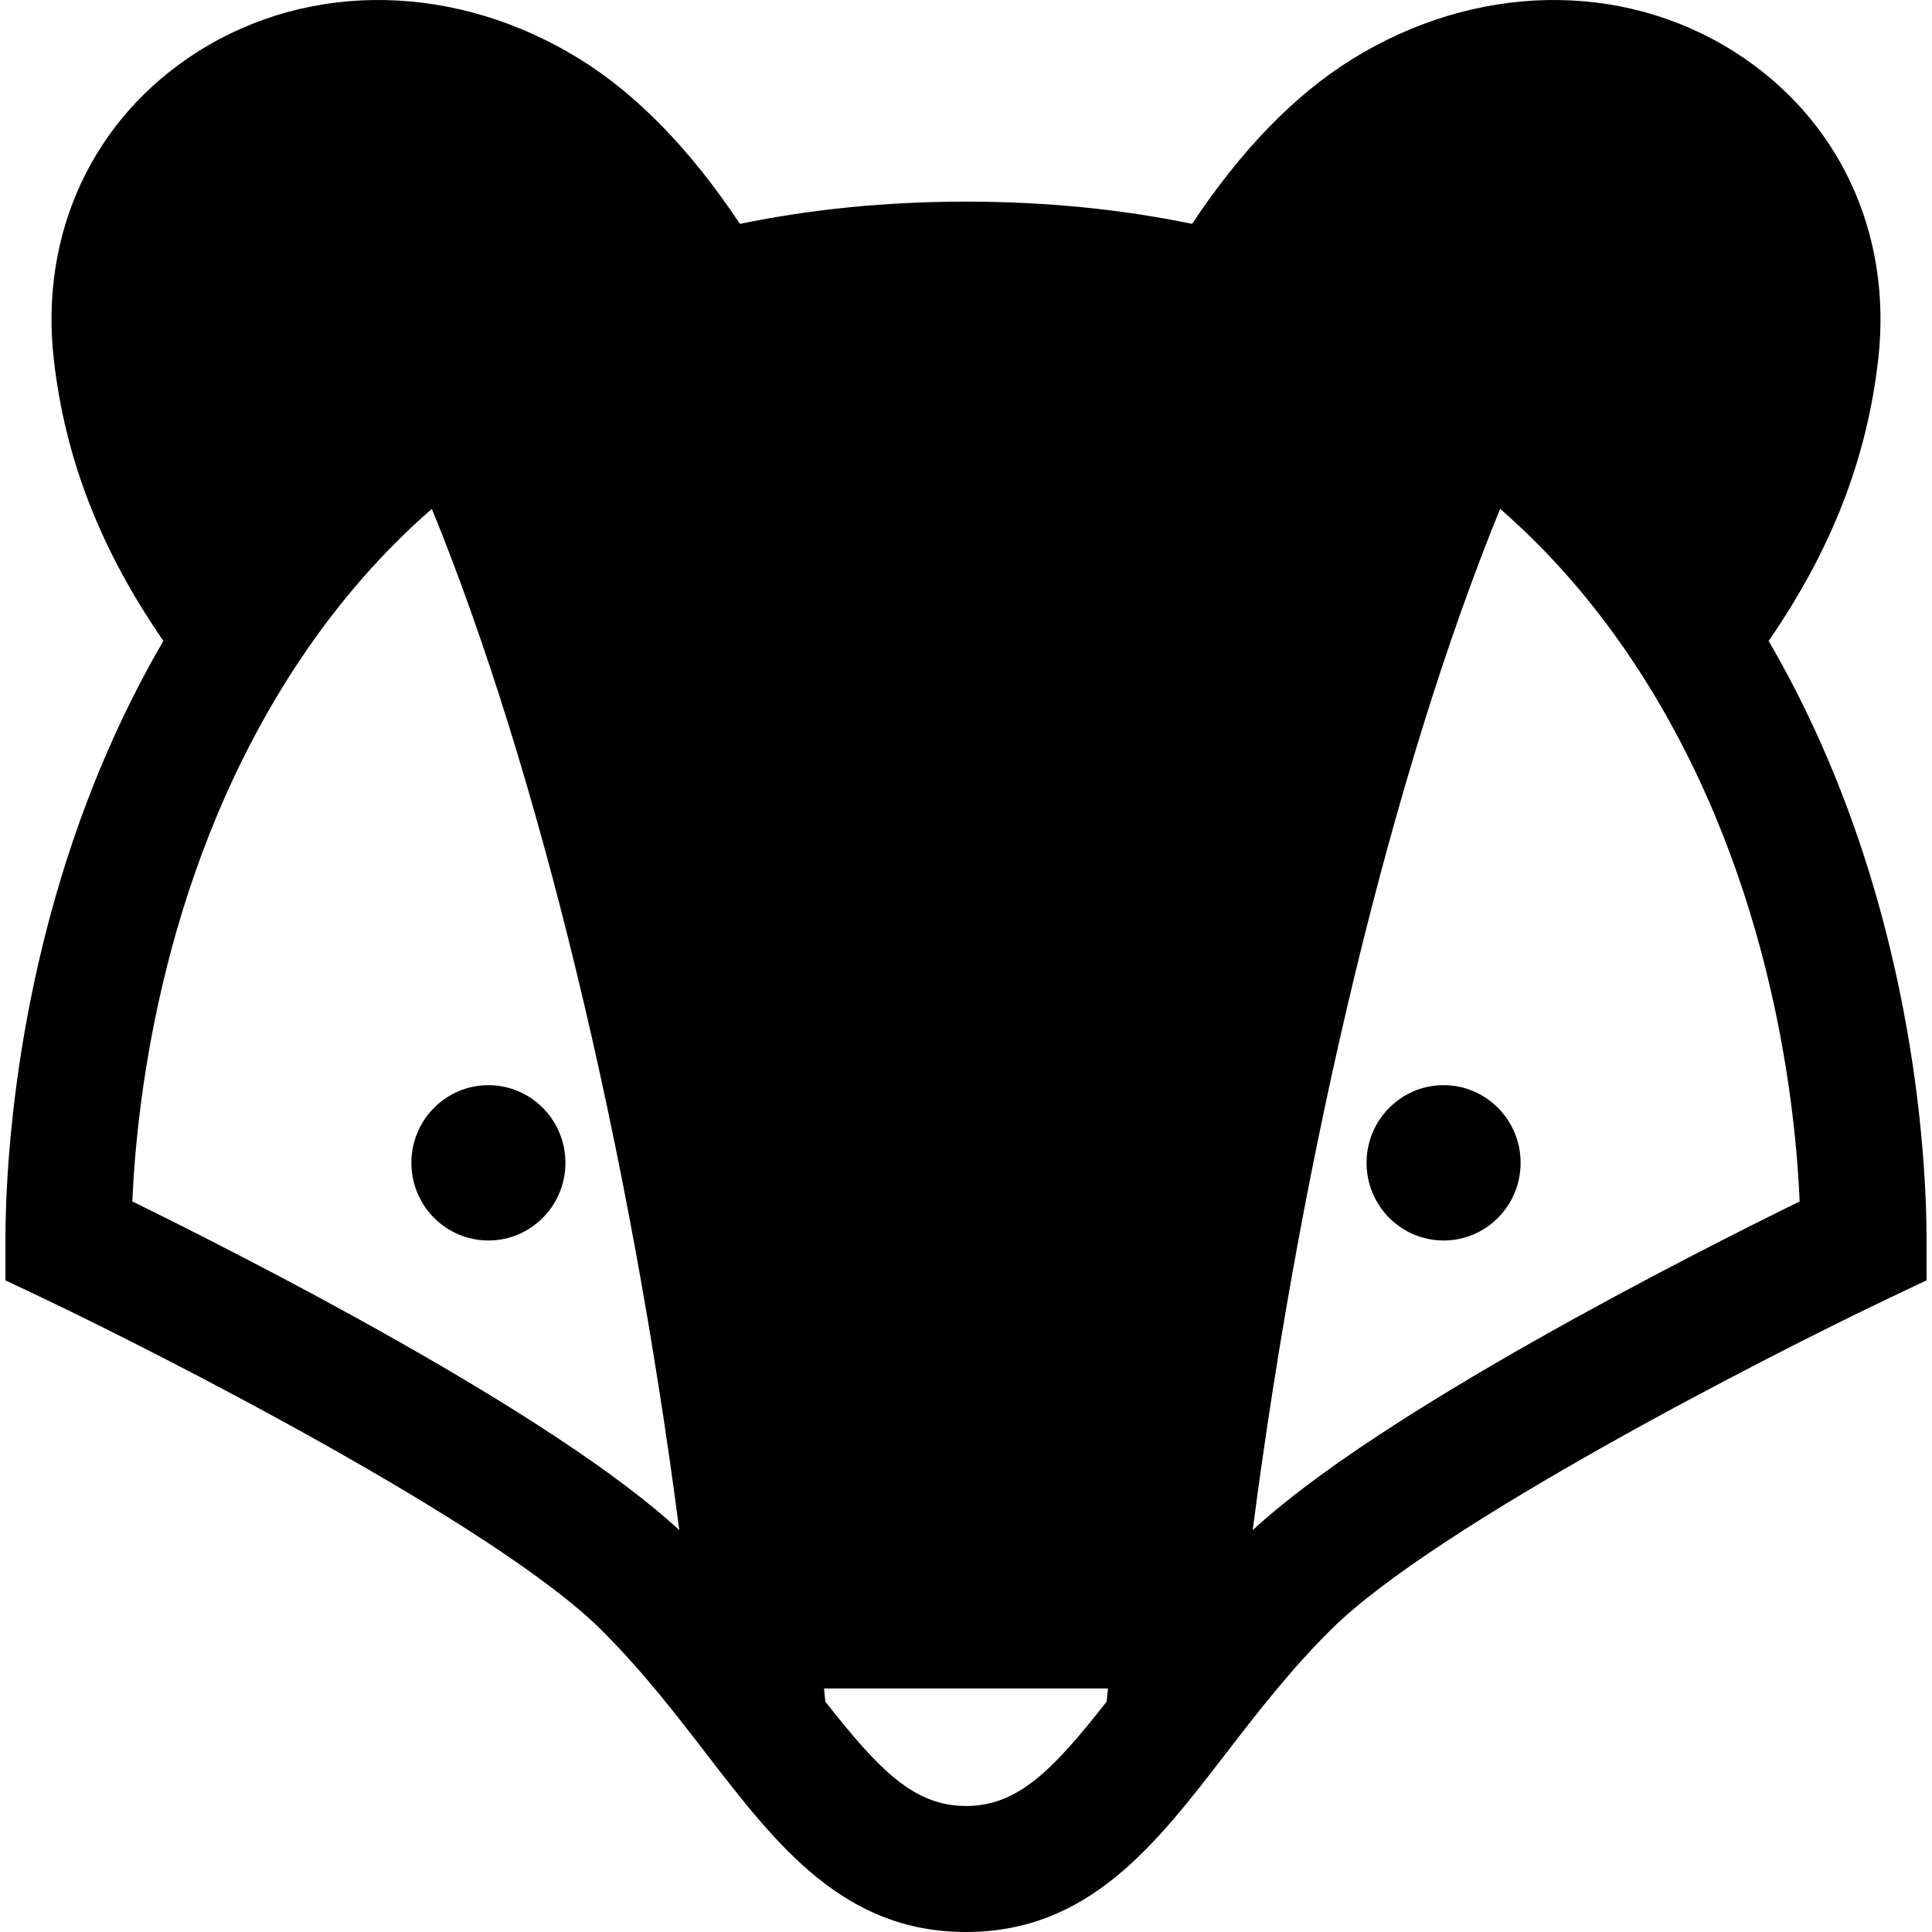 <?xml version="1.0" encoding="iso-8859-1"?>
<!-- Uploaded to: SVG Repo, www.svgrepo.com, Generator: SVG Repo Mixer Tools -->
<svg fill="#000000" height="800px" width="800px" version="1.1" id="Layer_1" xmlns="http://www.w3.org/2000/svg" xmlns:xlink="http://www.w3.org/1999/xlink" 
	 viewBox="0 0 512 512" xml:space="preserve">
<g>
	<g>
		<path d="M468.702,169.851c16.707-24.204,26.045-48.263,29.044-74.631c3.806-33.539-10.486-64.032-38.231-81.568
			c-29.963-18.937-68.8-18.121-101.35,2.128c-15.107,9.396-29.282,24.029-42.248,43.553c-18.889-3.915-38.891-5.895-59.916-5.895
			c-21.025,0-41.028,1.98-59.916,5.895c-12.966-19.523-27.141-34.157-42.247-43.552C121.286-4.47,82.451-5.286,52.486,13.652
			C24.74,31.188,10.448,61.68,14.255,95.223c2.997,26.365,12.335,50.424,29.043,74.628C4.621,236.167,1.439,307.409,1.439,328.743
			v10.552l9.531,4.529c31.857,15.137,120.607,60.468,148.346,88.083c10.894,10.846,19.549,22.075,27.918,32.934
			C205.926,489.094,223.58,512,256,512c32.42,0,50.074-22.907,68.765-47.159c8.369-10.859,17.023-22.088,27.918-32.934
			c27.738-27.615,116.49-72.947,148.346-88.083l9.531-4.529v-10.552C510.56,307.409,507.378,236.167,468.702,169.851z
			 M35.068,318.394c1.237-28.403,8.358-89.588,44.517-143.634c10.229-15.29,21.869-28.585,34.86-39.91
			c28.232,69.042,52.381,169.113,65.574,270.655C146.367,374.313,63.676,332.427,35.068,318.394z M293.29,450.932
			c-14.292,18.21-23.552,27.676-37.289,27.676c-13.739,0-22.997-9.466-37.288-27.676c-0.109-1.156-0.219-2.313-0.331-3.469h75.239
			C293.509,448.619,293.397,449.775,293.29,450.932z M331.98,405.506c13.193-101.543,37.343-201.614,65.575-270.656
			c12.991,11.325,24.63,24.62,34.86,39.91c36.159,54.046,43.279,115.231,44.517,143.634
			C448.323,332.427,365.631,374.313,331.98,405.506z"/>
	</g>
</g>
<g>
	<g>
		<path d="M382.572,287.579c-11.274,0-20.42,9.214-20.42,20.582s9.145,20.582,20.42,20.582c11.26,0,20.405-9.214,20.405-20.582
			S393.832,287.579,382.572,287.579z"/>
	</g>
</g>
<g>
	<g>
		<path d="M129.44,287.579c-11.274,0-20.42,9.214-20.42,20.582s9.145,20.582,20.42,20.582c11.26,0,20.405-9.214,20.405-20.582
			S140.701,287.579,129.44,287.579z"/>
	</g>
</g>
</svg>